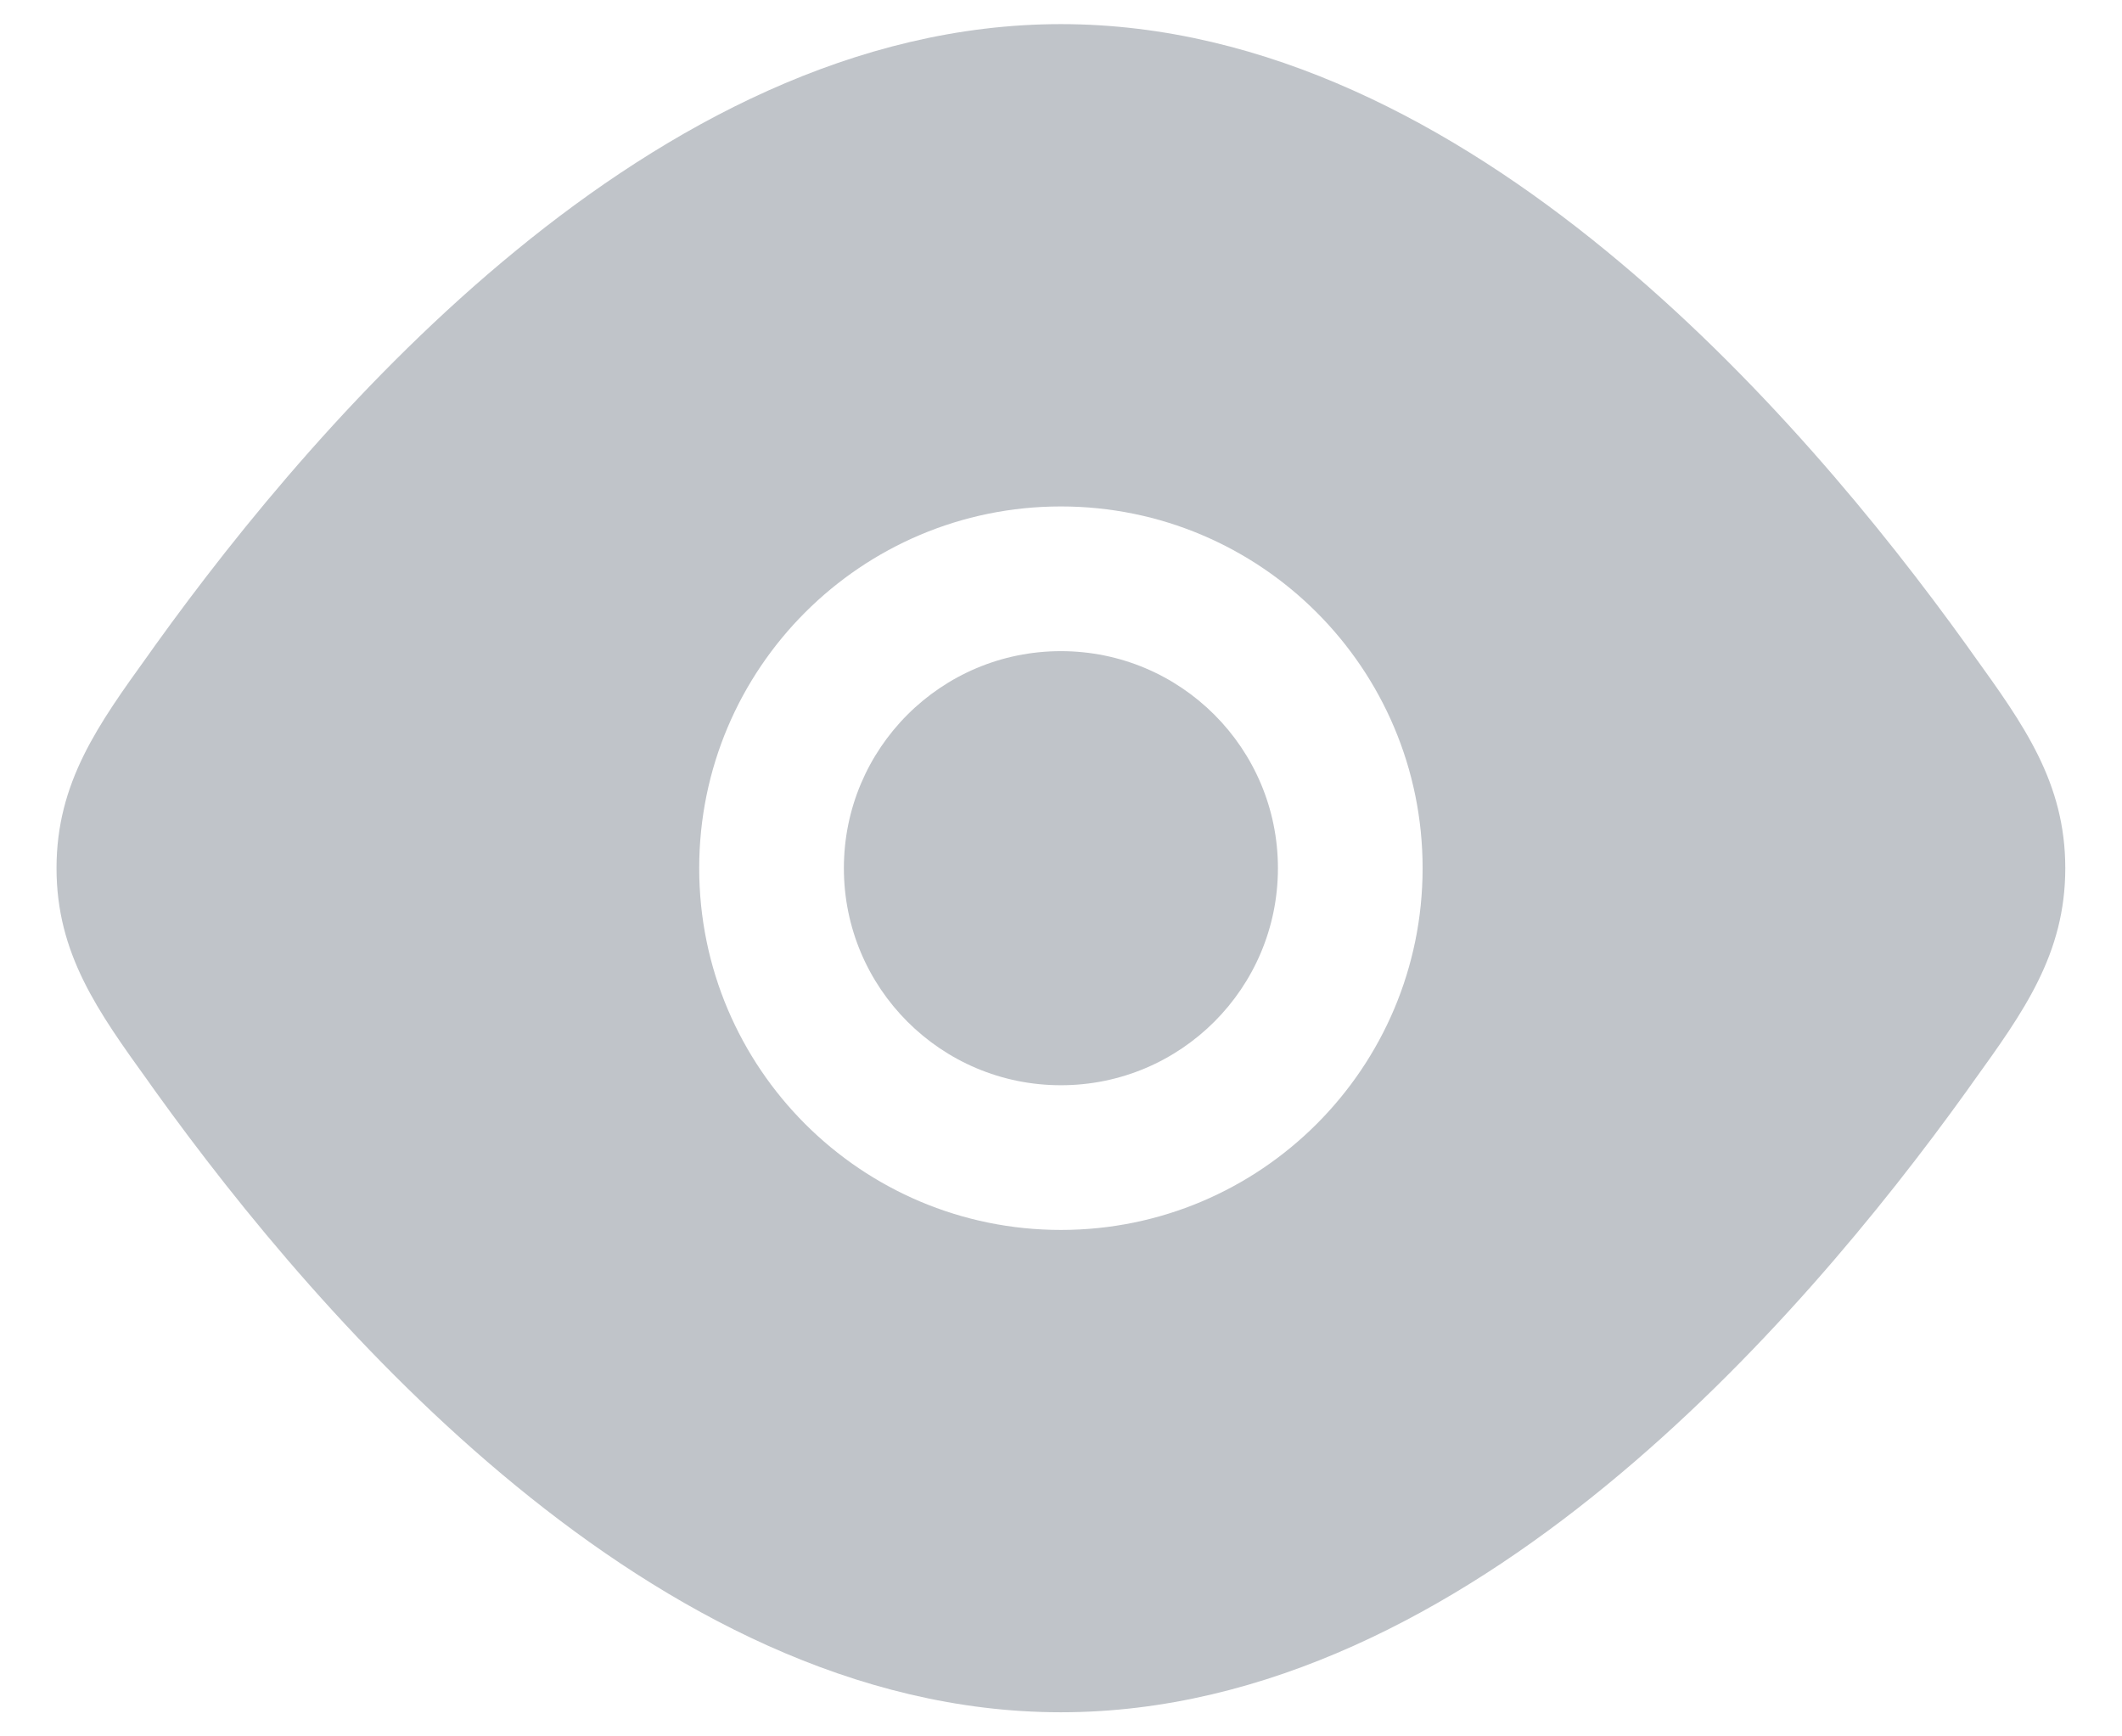 <svg width="22" height="18" viewBox="0 0 22 18" fill="none" xmlns="http://www.w3.org/2000/svg">
<path d="M8.749 9C8.749 7.757 9.756 6.75 10.999 6.75C12.242 6.75 13.249 7.757 13.249 9C13.249 10.243 12.242 11.25 10.999 11.25C9.756 11.25 8.749 10.243 8.749 9Z" fill="#2D394C" fill-opacity="0.3"/>
<path fill-rule="evenodd" clip-rule="evenodd" d="M5.351 2.596C6.922 1.309 8.858 0.25 10.999 0.25C13.14 0.25 15.076 1.309 16.647 2.596C18.227 3.889 19.519 5.479 20.388 6.688L20.459 6.788C20.982 7.514 21.412 8.112 21.412 9C21.412 9.888 20.982 10.486 20.459 11.212L20.388 11.312C19.519 12.521 18.227 14.111 16.647 15.404C15.076 16.691 13.14 17.75 10.999 17.75C8.858 17.75 6.922 16.691 5.351 15.404C3.771 14.111 2.479 12.521 1.61 11.312L1.539 11.212C1.016 10.486 0.586 9.888 0.586 9C0.586 8.112 1.016 7.514 1.539 6.788L1.61 6.688C2.479 5.479 3.771 3.889 5.351 2.596ZM10.999 5.25C8.928 5.25 7.249 6.929 7.249 9C7.249 11.071 8.928 12.75 10.999 12.75C13.07 12.75 14.749 11.071 14.749 9C14.749 6.929 13.07 5.25 10.999 5.25Z" fill="#2D394C" fill-opacity="0.3"/>
</svg>

